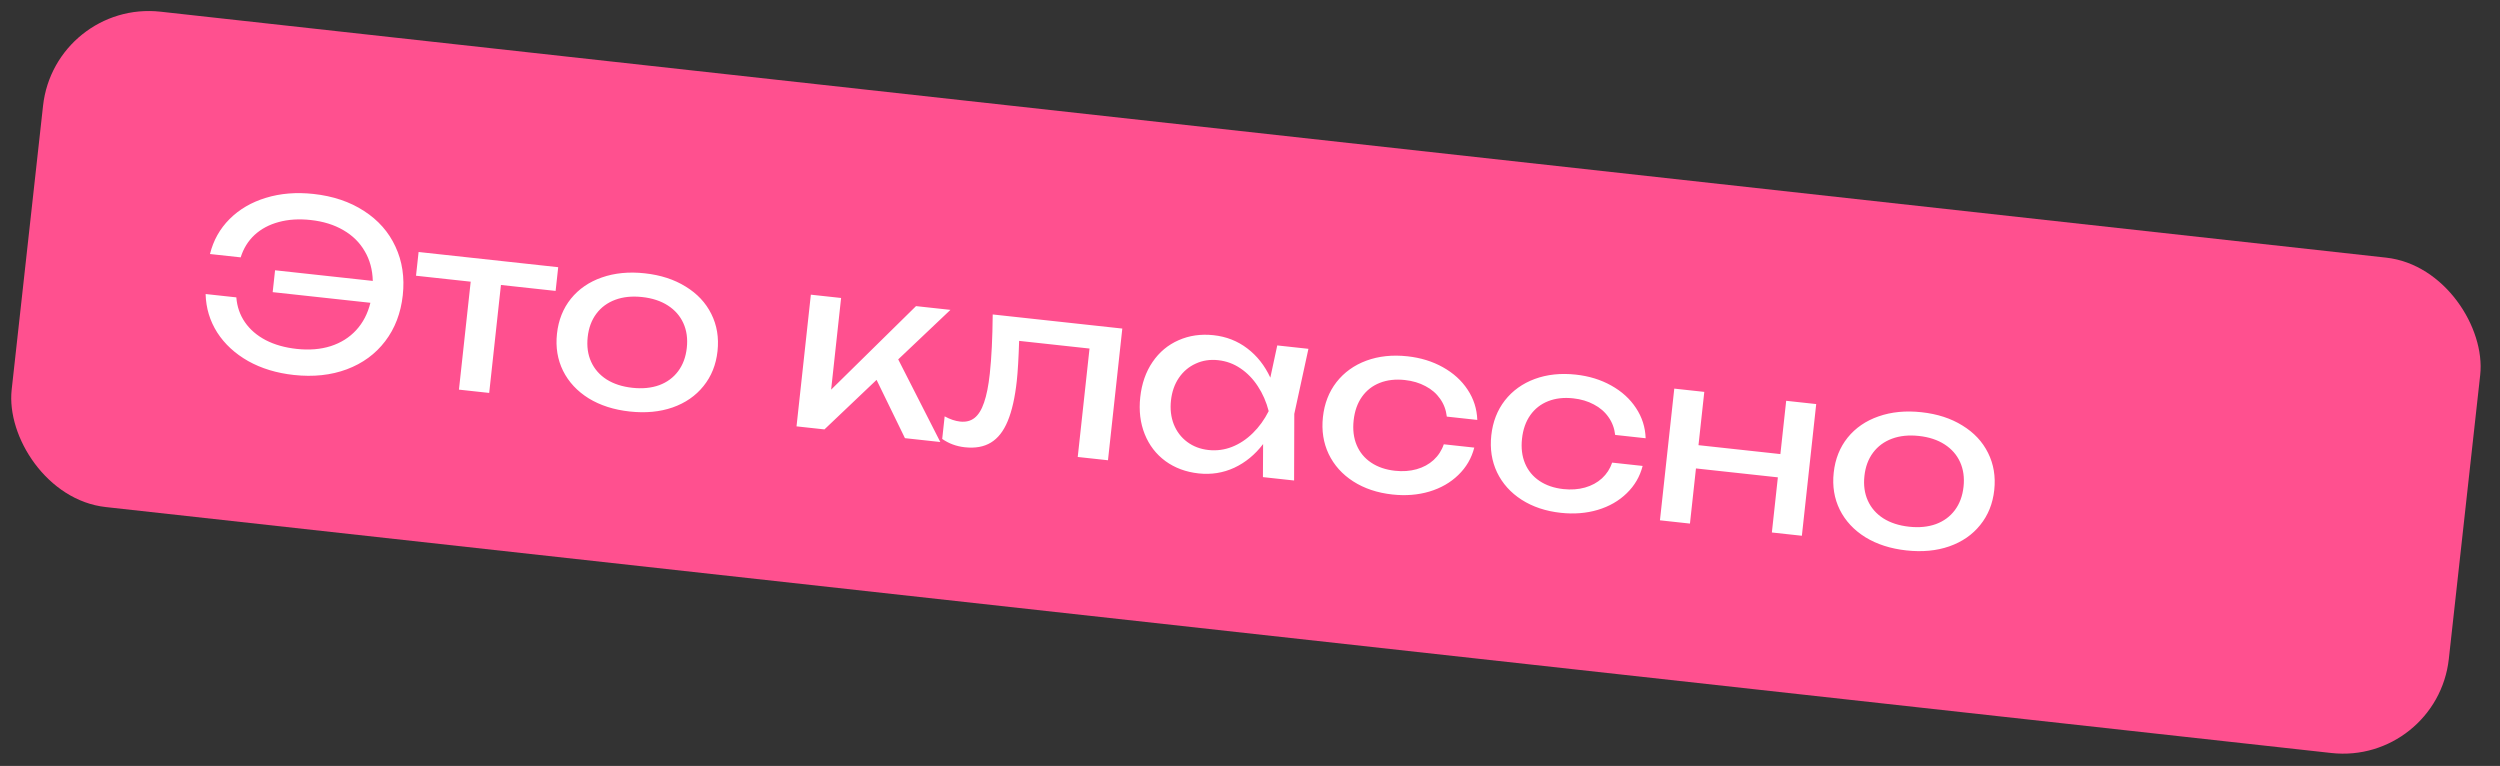 <?xml version="1.0" encoding="UTF-8"?> <svg xmlns="http://www.w3.org/2000/svg" width="235" height="72" viewBox="0 0 235 72" fill="none"><rect x="0" y="0" width="235" height="72" fill="#333333" stroke="none"/><rect x="5.145" width="230.486" height="46.848" rx="10" transform="rotate(6.306 5.145 0)" fill="#FF508F"></rect><path d="M29.469 18.231C31.306 18.431 32.89 18.965 34.219 19.832C35.556 20.693 36.541 21.811 37.174 23.186C37.814 24.553 38.043 26.076 37.861 27.753C37.678 29.429 37.127 30.871 36.206 32.076C35.294 33.275 34.092 34.155 32.6 34.715C31.116 35.27 29.455 35.447 27.618 35.247C26 35.071 24.568 34.635 23.323 33.938C22.087 33.236 21.118 32.341 20.418 31.254C19.725 30.161 19.362 28.956 19.328 27.639L22.215 27.953C22.283 28.824 22.552 29.602 23.023 30.288C23.495 30.973 24.145 31.535 24.976 31.972C25.807 32.401 26.776 32.677 27.884 32.797C29.066 32.926 30.134 32.839 31.088 32.537C32.044 32.228 32.84 31.728 33.476 31.038C34.12 30.34 34.567 29.482 34.818 28.462L25.632 27.462L25.856 25.406L35.042 26.406C35.016 25.355 34.763 24.424 34.283 23.612C33.812 22.794 33.142 22.135 32.275 21.634C31.408 21.127 30.384 20.809 29.203 20.681C28.102 20.561 27.099 20.625 26.194 20.873C25.298 21.115 24.542 21.52 23.927 22.087C23.319 22.655 22.885 23.357 22.625 24.192L19.738 23.878C20.054 22.599 20.667 21.504 21.578 20.592C22.496 19.674 23.635 19.009 24.993 18.596C26.359 18.177 27.851 18.055 29.469 18.231ZM39.348 23.688L52.471 25.116L52.228 27.346L47.088 26.787L45.984 36.935L43.141 36.626L44.245 26.478L39.105 25.919L39.348 23.688ZM59.195 38.682C57.708 38.521 56.421 38.108 55.335 37.444C54.258 36.773 53.455 35.911 52.928 34.858C52.408 33.806 52.217 32.642 52.356 31.366C52.495 30.09 52.931 28.994 53.666 28.078C54.407 27.163 55.376 26.497 56.572 26.082C57.776 25.66 59.121 25.529 60.608 25.691C62.096 25.853 63.378 26.269 64.456 26.94C65.542 27.604 66.345 28.462 66.865 29.514C67.392 30.567 67.586 31.732 67.447 33.008C67.308 34.284 66.868 35.379 66.127 36.294C65.393 37.21 64.424 37.879 63.22 38.302C62.024 38.717 60.682 38.844 59.195 38.682ZM59.438 36.452C60.385 36.555 61.228 36.473 61.965 36.206C62.703 35.933 63.296 35.496 63.745 34.895C64.194 34.295 64.466 33.561 64.56 32.694C64.654 31.833 64.546 31.062 64.237 30.379C63.927 29.696 63.442 29.142 62.78 28.716C62.118 28.29 61.313 28.025 60.366 27.922C59.418 27.819 58.575 27.904 57.837 28.178C57.099 28.452 56.506 28.889 56.057 29.489C55.608 30.089 55.337 30.82 55.243 31.68C55.149 32.547 55.256 33.323 55.566 34.005C55.875 34.688 56.36 35.243 57.022 35.669C57.685 36.087 58.49 36.349 59.438 36.452ZM84.432 33.782L88.389 41.549L85.065 41.187L82.397 35.708L77.498 40.364L74.873 40.078L76.22 27.7L79.063 28.009L78.126 36.626L86.106 28.775L89.342 29.127L84.432 33.782ZM105.497 30.885L104.15 43.264L101.307 42.955L102.415 32.763L95.799 32.043C95.748 33.667 95.674 34.921 95.579 35.803C95.408 37.37 95.123 38.63 94.725 39.583C94.334 40.529 93.807 41.202 93.144 41.602C92.488 42.002 91.672 42.15 90.695 42.043C89.9 41.957 89.191 41.695 88.567 41.259L88.798 39.137C89.299 39.413 89.783 39.576 90.25 39.627C90.789 39.686 91.24 39.573 91.603 39.288C91.974 38.996 92.274 38.512 92.502 37.836C92.738 37.161 92.918 36.259 93.041 35.129C93.204 33.627 93.295 31.77 93.315 29.559L105.497 30.885ZM122.992 32.789L121.663 38.907L121.645 45.167L118.715 44.849L118.732 41.741C117.974 42.736 117.071 43.478 116.022 43.969C114.974 44.453 113.855 44.63 112.667 44.501C111.471 44.37 110.433 43.984 109.551 43.343C108.67 42.694 108.02 41.848 107.603 40.807C107.185 39.766 107.045 38.607 107.184 37.331C107.323 36.056 107.708 34.954 108.34 34.027C108.972 33.1 109.788 32.418 110.787 31.981C111.787 31.536 112.885 31.379 114.08 31.509C115.276 31.639 116.33 32.053 117.243 32.749C118.163 33.447 118.885 34.363 119.411 35.497L120.062 32.47L122.992 32.789ZM113.592 42.3C114.358 42.383 115.095 42.286 115.804 42.009C116.521 41.726 117.172 41.295 117.759 40.717C118.353 40.14 118.852 39.449 119.257 38.645C119.034 37.78 118.694 37.001 118.238 36.31C117.79 35.62 117.246 35.059 116.607 34.628C115.975 34.197 115.276 33.941 114.511 33.858C113.745 33.774 113.04 33.882 112.395 34.181C111.752 34.472 111.223 34.92 110.811 35.524C110.406 36.122 110.16 36.829 110.071 37.645C109.982 38.462 110.071 39.209 110.336 39.887C110.609 40.566 111.028 41.117 111.595 41.54C112.161 41.963 112.827 42.216 113.592 42.3ZM138.582 42.075C138.326 43.073 137.827 43.93 137.085 44.645C136.35 45.362 135.442 45.883 134.359 46.208C133.284 46.526 132.127 46.618 130.888 46.483C129.473 46.329 128.246 45.919 127.204 45.252C126.17 44.587 125.4 43.728 124.895 42.678C124.397 41.627 124.217 40.468 124.355 39.2C124.493 37.931 124.918 36.838 125.63 35.919C126.35 35.002 127.286 34.329 128.439 33.901C129.6 33.474 130.887 33.338 132.301 33.492C133.541 33.627 134.65 33.969 135.631 34.518C136.618 35.068 137.394 35.772 137.957 36.63C138.527 37.489 138.83 38.436 138.865 39.473L136 39.161C135.928 38.533 135.719 37.976 135.374 37.489C135.029 36.994 134.571 36.597 133.999 36.299C133.434 35.994 132.787 35.802 132.058 35.722C131.184 35.627 130.4 35.715 129.706 35.987C129.013 36.258 128.452 36.695 128.025 37.297C127.598 37.9 127.337 38.639 127.242 39.514C127.147 40.389 127.243 41.166 127.53 41.847C127.818 42.527 128.271 43.074 128.89 43.488C129.509 43.902 130.256 44.157 131.13 44.252C131.859 44.331 132.536 44.283 133.16 44.108C133.784 43.932 134.317 43.644 134.759 43.242C135.202 42.833 135.521 42.34 135.716 41.764L138.582 42.075ZM154.408 43.797C154.152 44.795 153.653 45.652 152.911 46.367C152.177 47.084 151.268 47.605 150.185 47.93C149.111 48.248 147.954 48.34 146.714 48.205C145.3 48.051 144.072 47.641 143.031 46.974C141.997 46.309 141.227 45.45 140.722 44.4C140.224 43.349 140.044 42.19 140.182 40.922C140.32 39.653 140.745 38.56 141.457 37.641C142.176 36.724 143.113 36.051 144.266 35.623C145.426 35.196 146.713 35.06 148.128 35.214C149.367 35.349 150.477 35.691 151.457 36.24C152.445 36.79 153.22 37.494 153.783 38.352C154.354 39.211 154.657 40.158 154.691 41.195L151.826 40.883C151.754 40.255 151.546 39.698 151.2 39.211C150.856 38.716 150.397 38.319 149.825 38.021C149.261 37.716 148.614 37.524 147.885 37.444C147.01 37.349 146.226 37.437 145.533 37.709C144.839 37.98 144.279 38.417 143.852 39.02C143.425 39.622 143.164 40.361 143.069 41.236C142.973 42.111 143.07 42.888 143.357 43.569C143.644 44.249 144.098 44.796 144.716 45.21C145.335 45.624 146.082 45.879 146.957 45.974C147.686 46.053 148.362 46.005 148.986 45.83C149.61 45.654 150.143 45.366 150.585 44.964C151.028 44.555 151.348 44.062 151.543 43.486L154.408 43.797ZM167.356 42.683L167.901 37.675L170.723 37.982L169.376 50.361L166.555 50.054L167.119 44.87L159.42 44.033L158.856 49.216L156.035 48.909L157.382 36.53L160.203 36.837L159.658 41.846L167.356 42.683ZM179.207 51.74C177.72 51.579 176.434 51.166 175.348 50.502C174.27 49.831 173.467 48.969 172.94 47.916C172.42 46.864 172.23 45.7 172.369 44.424C172.507 43.148 172.944 42.052 173.678 41.136C174.419 40.221 175.388 39.556 176.584 39.14C177.788 38.718 179.134 38.587 180.621 38.749C182.108 38.911 183.391 39.327 184.468 39.998C185.554 40.662 186.357 41.52 186.877 42.572C187.404 43.625 187.598 44.79 187.46 46.066C187.321 47.342 186.881 48.437 186.139 49.352C185.405 50.268 184.436 50.937 183.232 51.359C182.036 51.775 180.695 51.902 179.207 51.74ZM179.45 49.51C180.398 49.613 181.24 49.531 181.977 49.264C182.715 48.991 183.309 48.554 183.758 47.953C184.207 47.353 184.478 46.619 184.573 45.752C184.666 44.891 184.558 44.12 184.249 43.437C183.94 42.754 183.454 42.2 182.792 41.774C182.131 41.348 181.326 41.083 180.378 40.98C179.43 40.877 178.588 40.962 177.85 41.236C177.112 41.51 176.518 41.947 176.069 42.547C175.62 43.147 175.349 43.878 175.256 44.738C175.161 45.605 175.269 46.381 175.578 47.063C175.887 47.746 176.373 48.301 177.035 48.727C177.697 49.145 178.502 49.407 179.45 49.51Z" fill="white"></path></svg> 